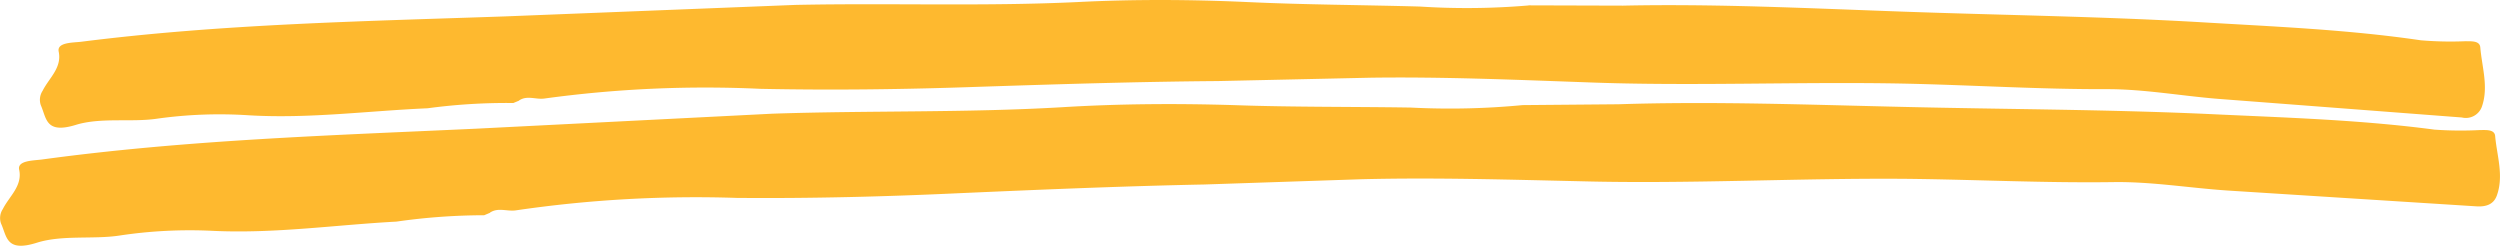 <svg xmlns="http://www.w3.org/2000/svg" viewBox="0 0 152.5 14.998" class="design-iconfont">
  <defs>
    <clipPath id="lwtyva9mn__z786ap871a">
      <path fill="#feb92f" d="M0 0H152.5V14.998H0z"/>
    </clipPath>
  </defs>
  <g clip-path="url(#lwtyva9mn__z786ap871a)" fill="#feb92f">
    <path d="M130.71.327l5.77.017c5.68-.121,11.355.165,17.031.364,6.018.216,12.042.293,18.057.638,4.527.273,9.067.449,13.575,1.112a21.767,21.767,0,0,0,2.727.057c.368.006.863-.035.9.373.1,1.213.522,2.436.089,3.64a1.04,1.04,0,0,1-1.216.638L172.776,6.03c-2.272-.183-4.548-.6-6.808-.591-4.1.011-8.192-.249-12.282-.338-6.507-.133-13.008.172-19.512-.083-4.356-.155-8.71-.339-13.069-.279l-9.355.206c-4.847.038-9.69.19-14.535.348-4.449.158-8.9.219-13.362.125A72.317,72.317,0,0,0,70.7,6.008c-.53.083-1.076-.217-1.573.127h.017l-.359.149.017,0a36,36,0,0,0-5.246.321c-3.636.157-7.243.647-10.915.427a27.43,27.43,0,0,0-5.626.213c-1.54.222-3.405-.093-4.911.371-1.854.572-1.787-.39-2.14-1.193a1,1,0,0,1,.109-.887c.384-.773,1.186-1.392.979-2.388-.118-.568.857-.541,1.365-.6C51.023,1.456,59.659,1.3,68.292,1L85.983.3C91.743.177,97.514.4,103.258.123c3.435-.173,6.849-.153,10.25,0C117.038.29,120.568.3,124.1.4a44.457,44.457,0,0,0,6.631-.069Z" transform="translate(-37.472)"/>
    <path d="M92.836,51.627l5.9-.052c5.807-.189,11.61.031,17.415.162,6.154.146,12.313.153,18.464.428,4.629.221,9.272.345,13.883.957a22.644,22.644,0,0,0,2.788.026c.377,0,.882-.044.918.363.108,1.211.541,2.43.1,3.639-.186.513-.627.692-1.241.652l-15.2-.966c-2.324-.157-4.653-.549-6.963-.512-4.19.058-8.377-.154-12.559-.2-6.654-.057-13.3.324-19.951.147-4.454-.1-8.907-.235-13.364-.122l-9.565.32c-4.956.1-9.907.309-14.861.527-4.548.213-9.1.33-13.662.291a75.6,75.6,0,0,0-13.45.757c-.542.09-1.1-.2-1.608.147H29.9l-.366.154.017,0a37.749,37.749,0,0,0-5.363.388c-3.717.2-7.4.739-11.159.566a28.711,28.711,0,0,0-5.752.286c-1.574.241-3.482-.05-5.021.434-1.894.6-1.828-.367-2.191-1.165a.989.989,0,0,1,.109-.889c.39-.778,1.209-1.407.995-2.4-.123-.566.875-.552,1.394-.621,8.8-1.2,17.629-1.469,26.454-1.878L47.1,52.151c5.889-.2,11.79-.051,17.663-.394,3.512-.215,7-.236,10.481-.13,3.609.129,7.219.092,10.826.15a46.52,46.52,0,0,0,6.78-.148Z" transform="translate(0 -45.215)"/>
  </g>
</svg>
